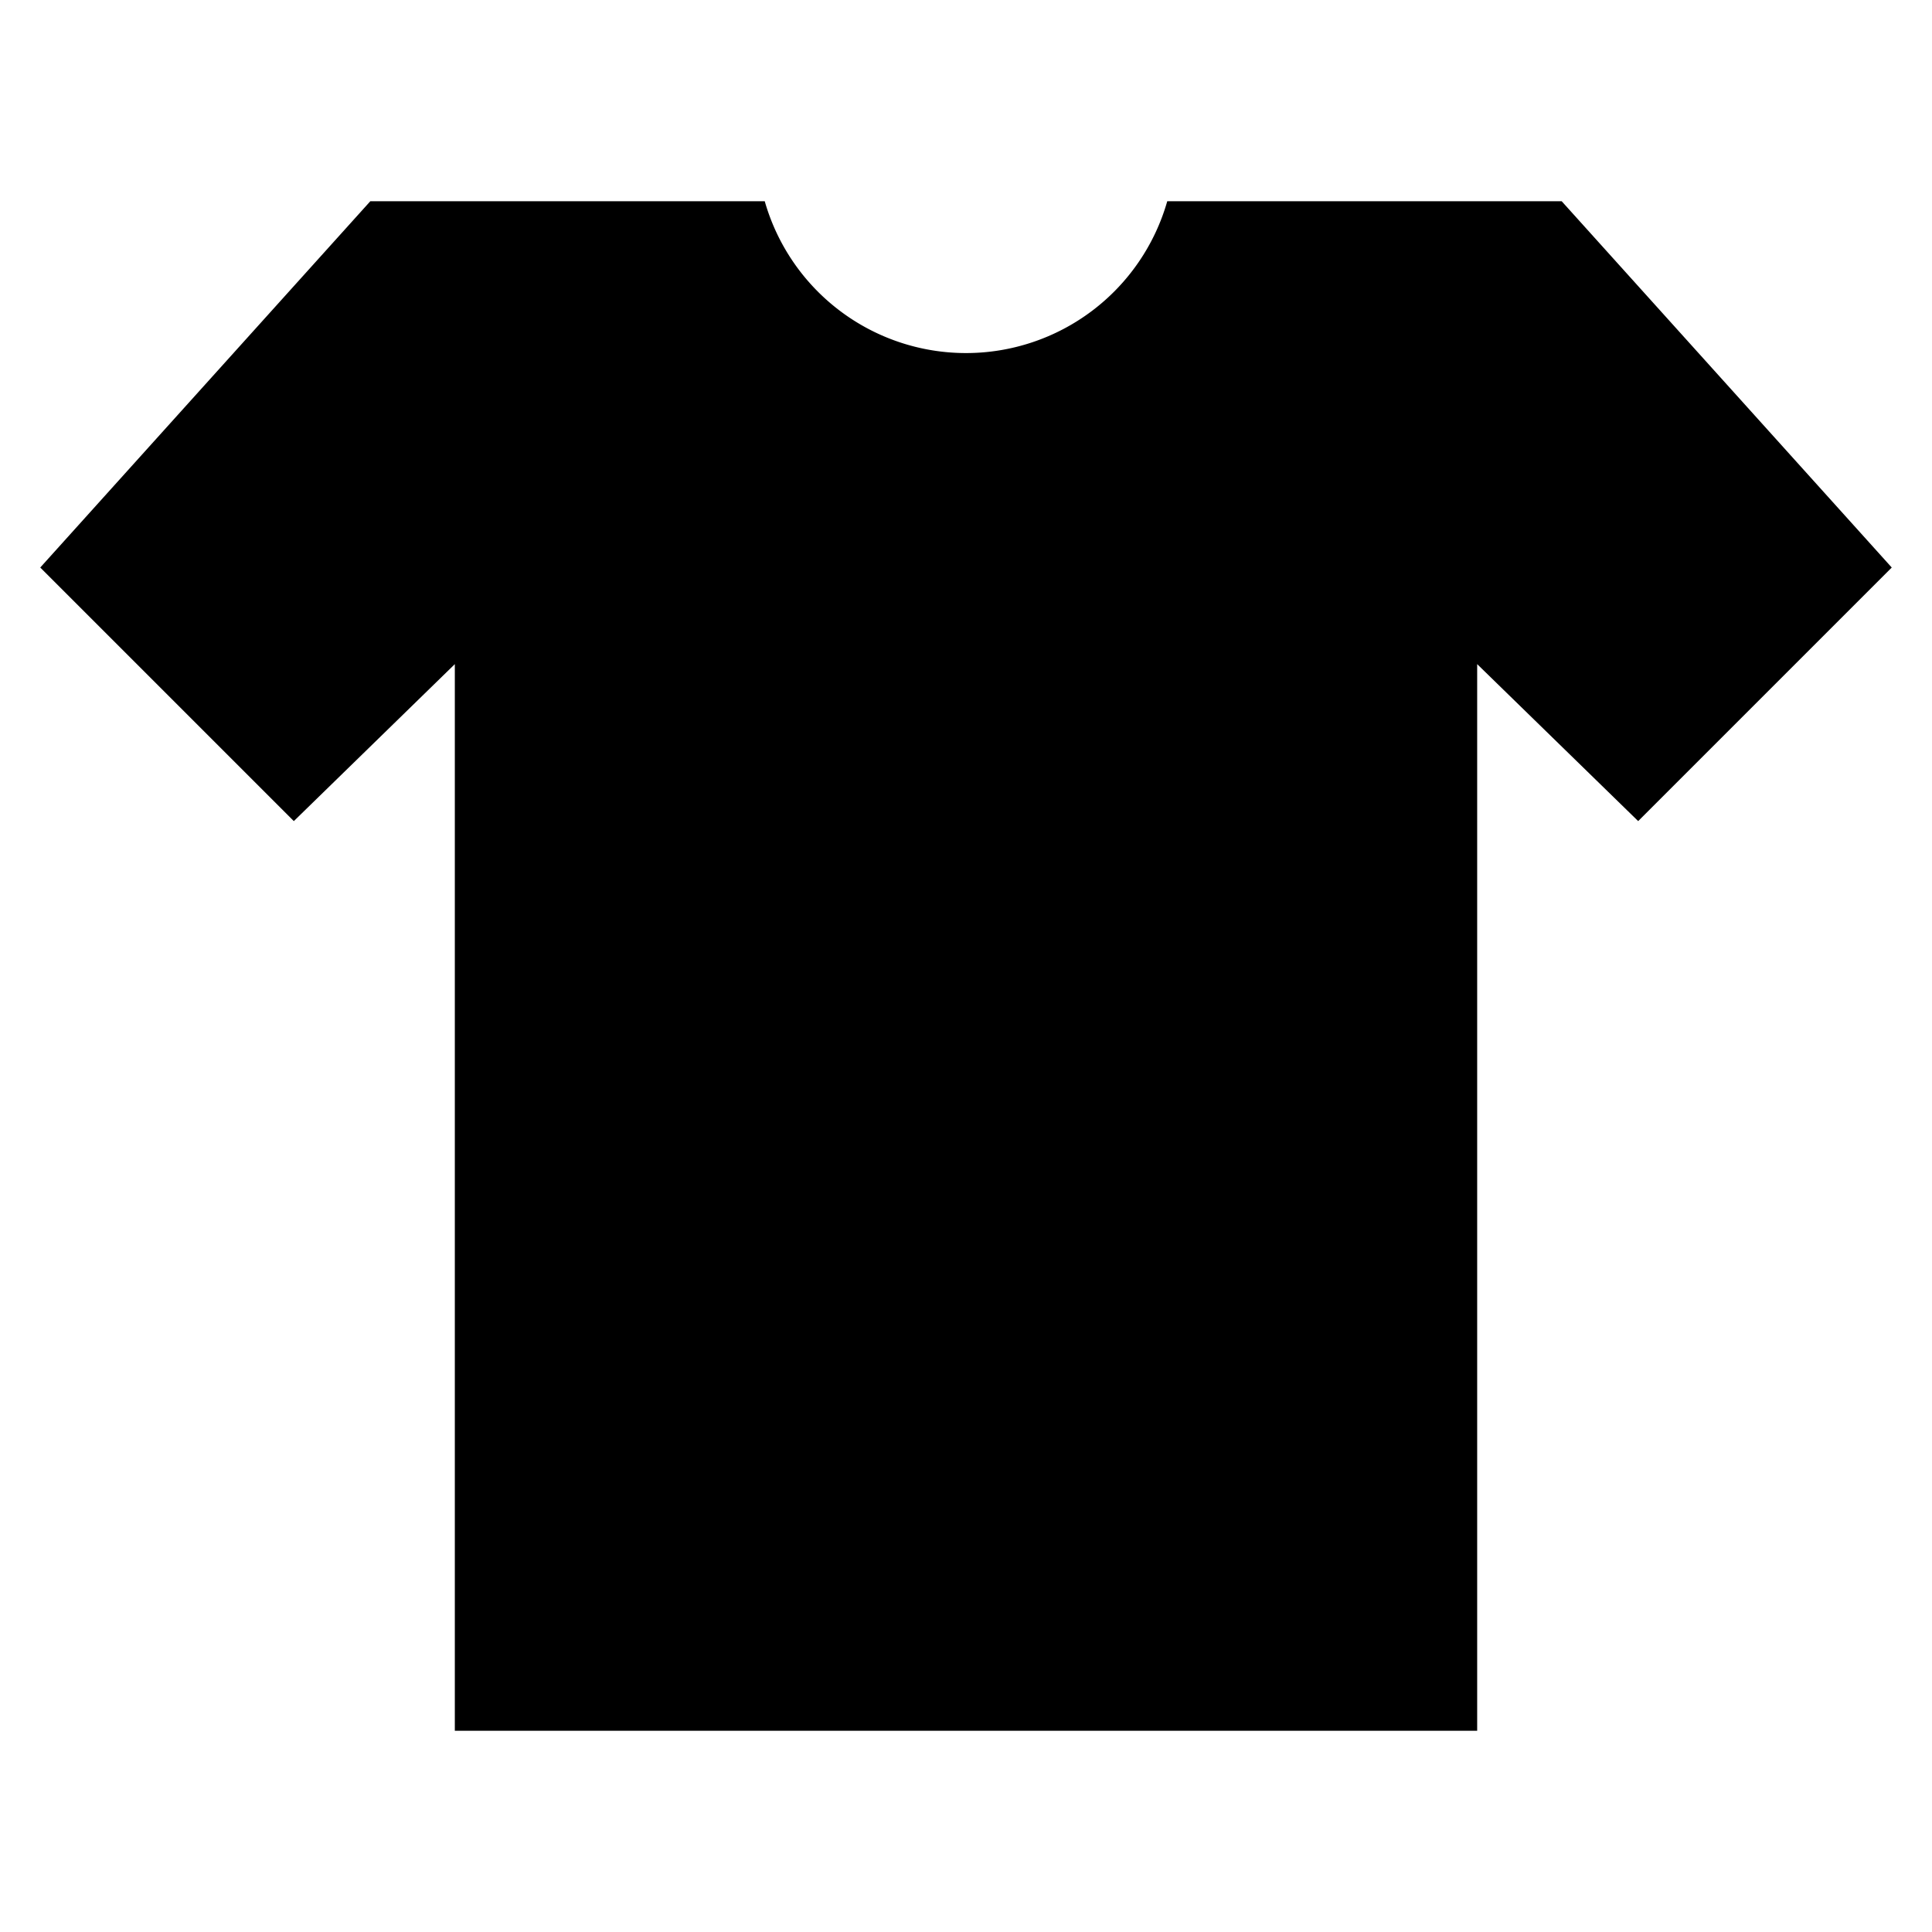<?xml version="1.0" encoding="utf-8"?><!-- Uploaded to: SVG Repo, www.svgrepo.com, Generator: SVG Repo Mixer Tools -->
<svg width="800px" height="800px" viewBox="0 0 48 48" xmlns="http://www.w3.org/2000/svg">
  <title>clothes-solid</title>
  <g id="Layer_2" data-name="Layer 2">
    <g id="invisible_box" data-name="invisible box">
      <rect width="48" height="48" fill="none"/>
    </g>
    <g id="icons_Q2" data-name="icons Q2">
      <path d="M40.7,20.4l-4-3.9V43H11.3V16.5l-4,3.9L1,14.1,9.2,5H19A5.2,5.2,0,0,0,29,5h9.8L47,14.1Z"/>
    </g>
  </g>
</svg>